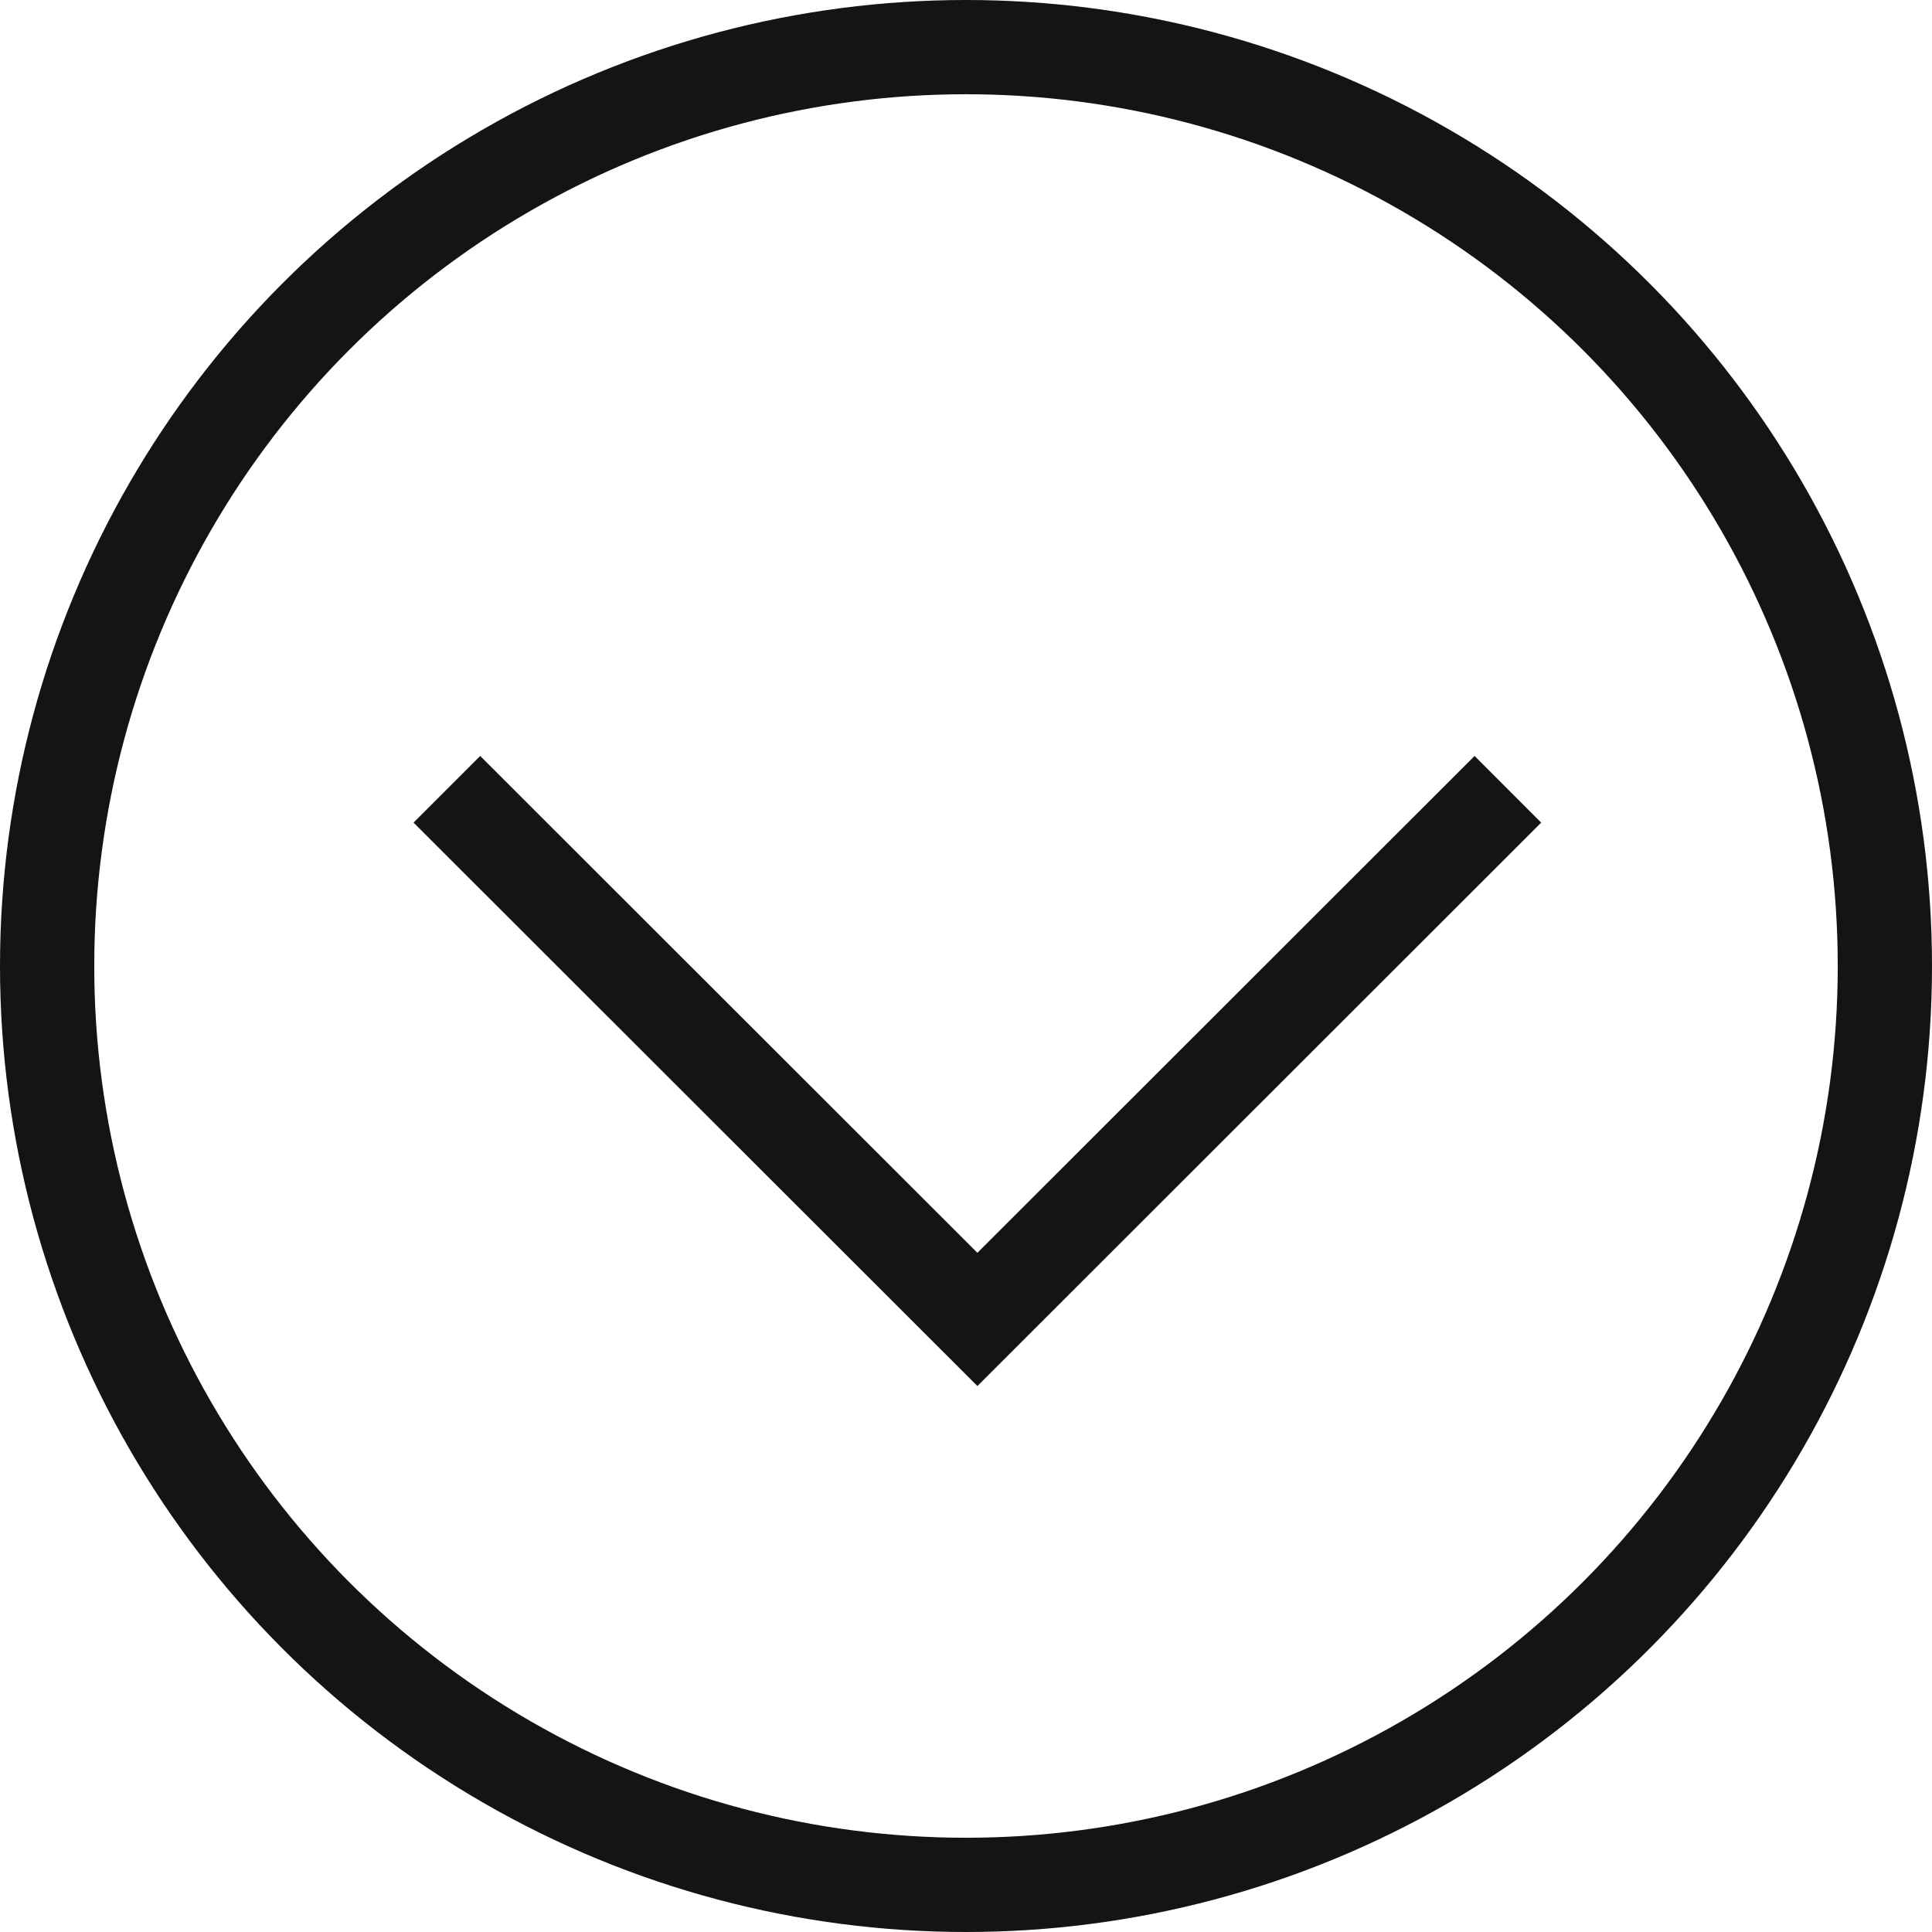 <?xml version="1.0" encoding="UTF-8" standalone="no"?><!DOCTYPE svg PUBLIC "-//W3C//DTD SVG 1.1//EN" "http://www.w3.org/Graphics/SVG/1.1/DTD/svg11.dtd"><svg width="41px" height="41px" version="1.1" xmlns="http://www.w3.org/2000/svg" xmlns:xlink="http://www.w3.org/1999/xlink" xml:space="preserve" xmlns:serif="http://www.serif.com/" style="fill-rule:evenodd;clip-rule:evenodd;"><path d="M9.483,16.75L20.742,28L32,16.75" style="fill:none;fill-rule:nonzero;stroke:rgb(20,20,20);stroke-width:2px;"/><circle cx="20.5" cy="20.5" r="19.5" style="fill:none;stroke:rgb(20,20,20);stroke-width:2px;"/></svg>